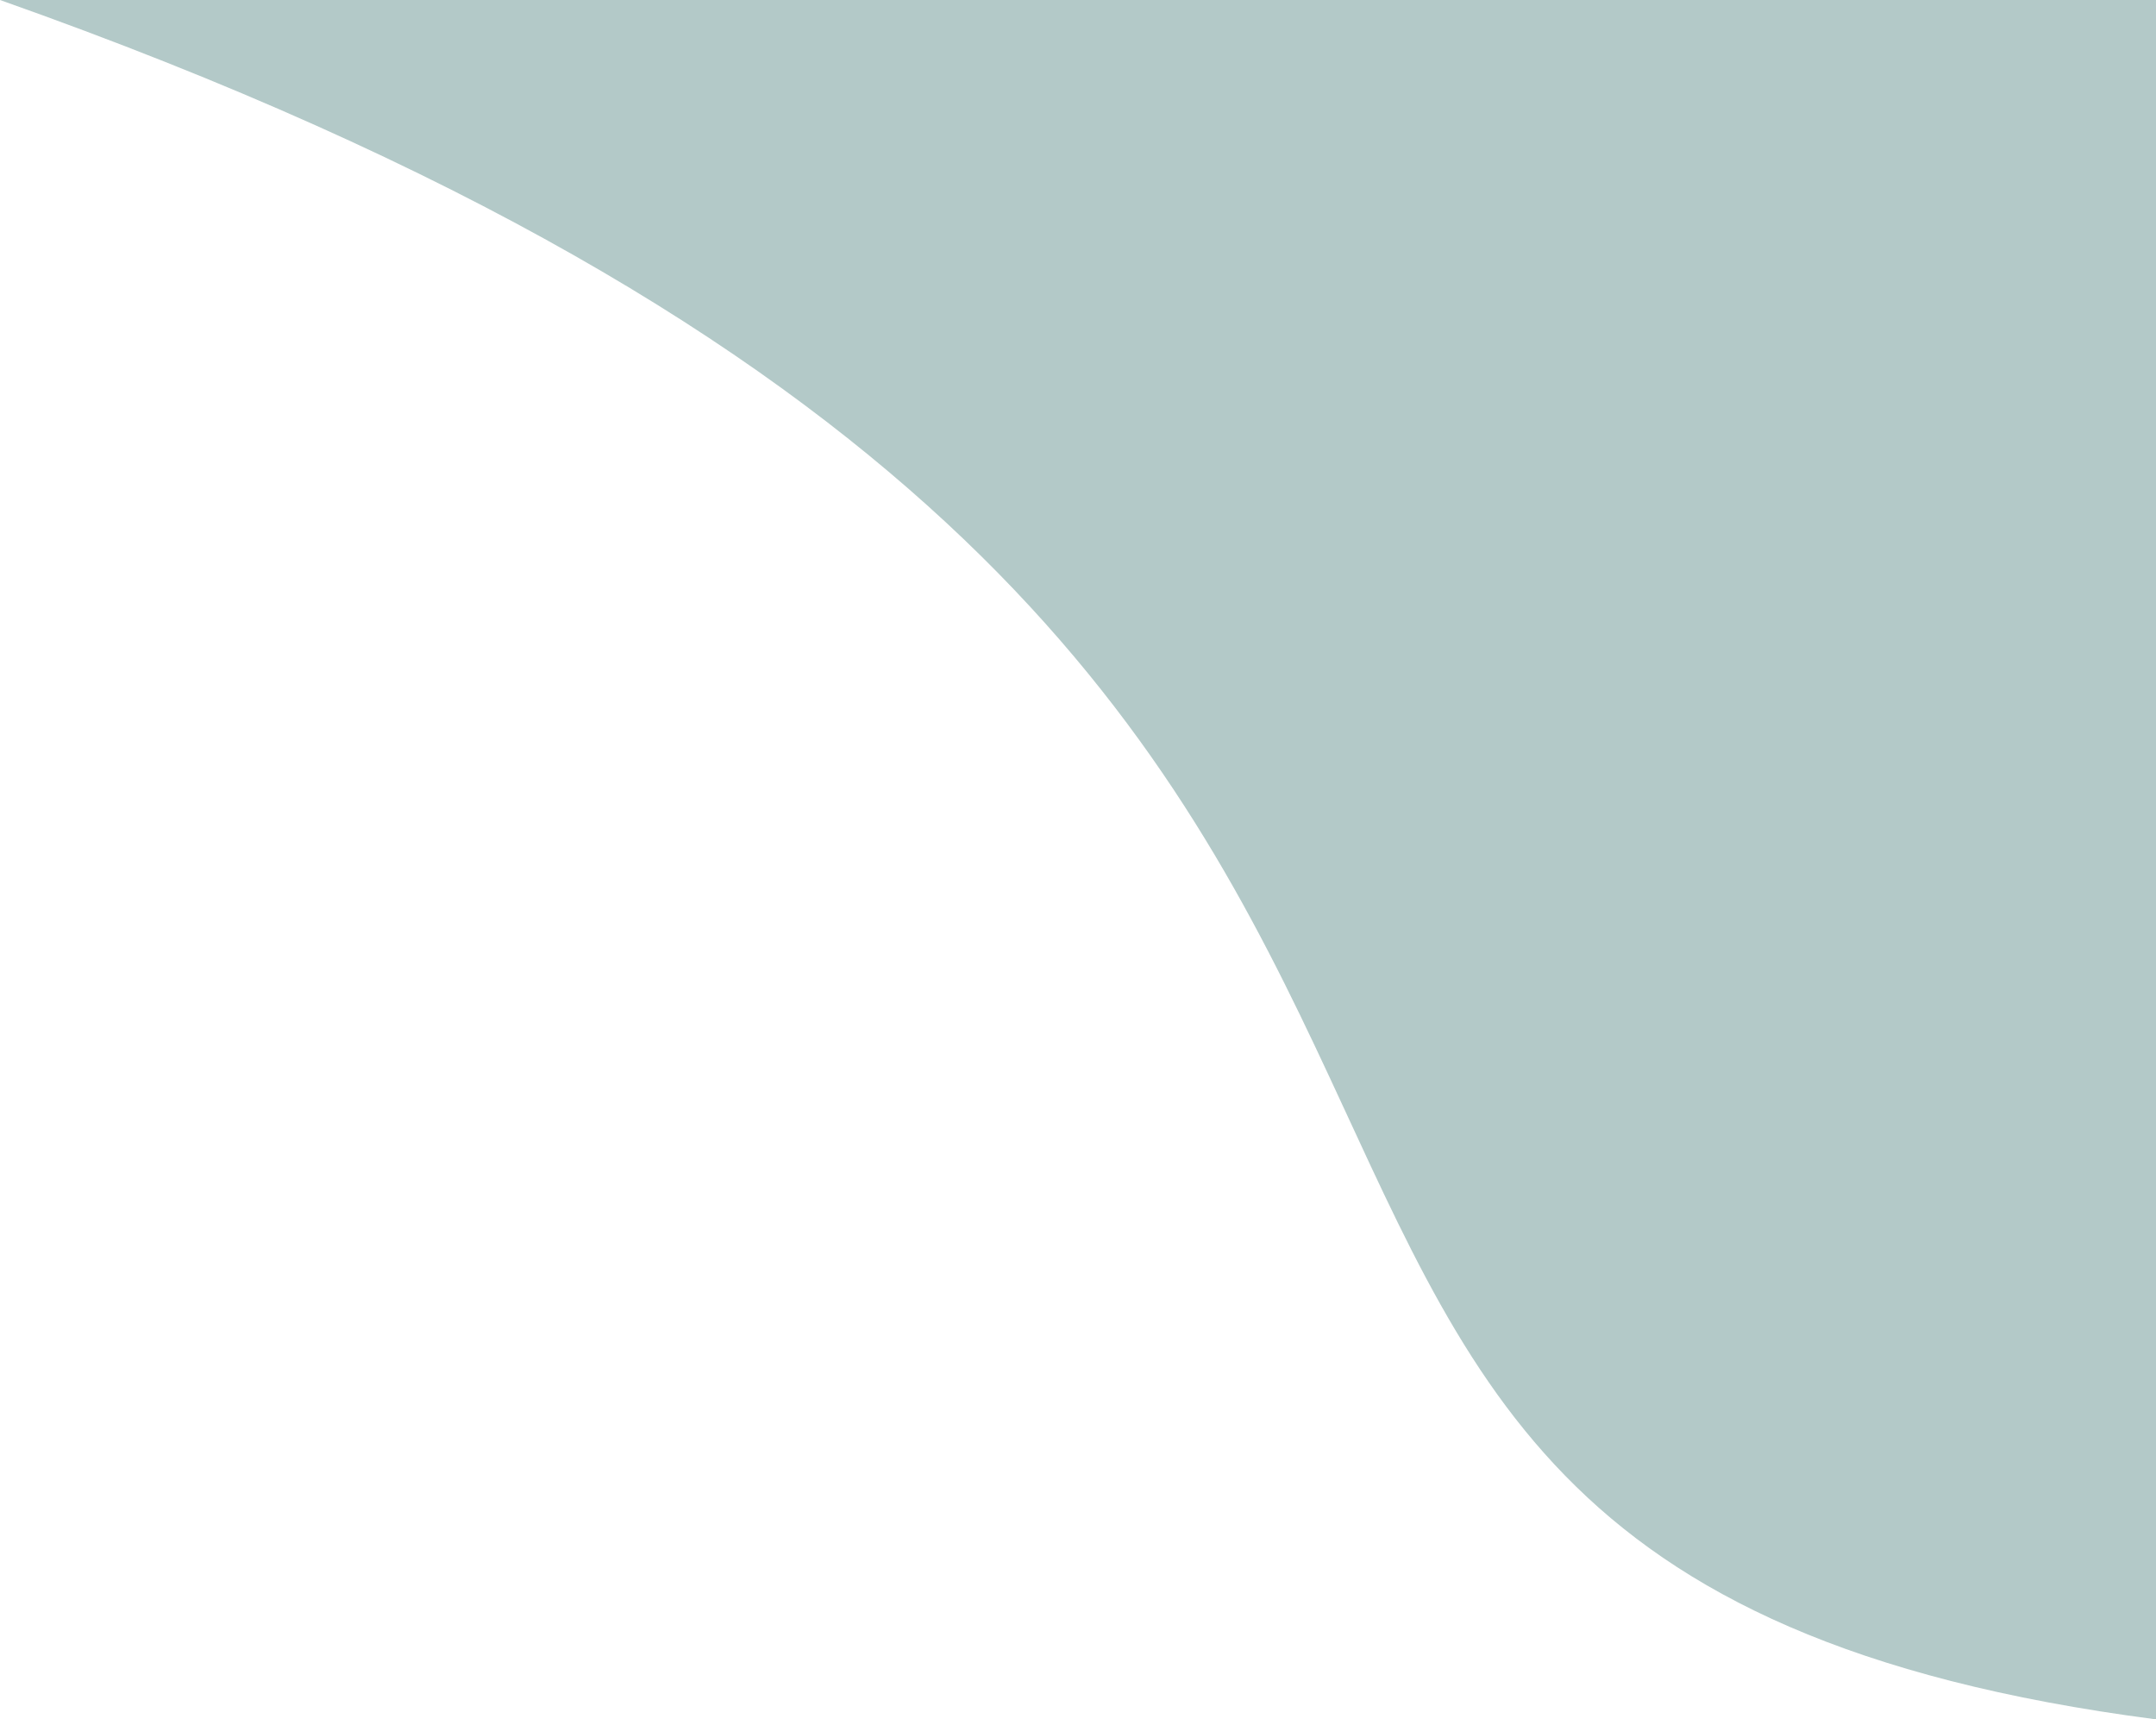 <svg width="380" height="303" viewBox="0 0 380 303" fill="none" xmlns="http://www.w3.org/2000/svg">
<path d="M0 0C325.933 115.231 165.267 275.042 380 303V0H0Z" fill="#A0BCBA" fill-opacity="0.8"/>
</svg>
